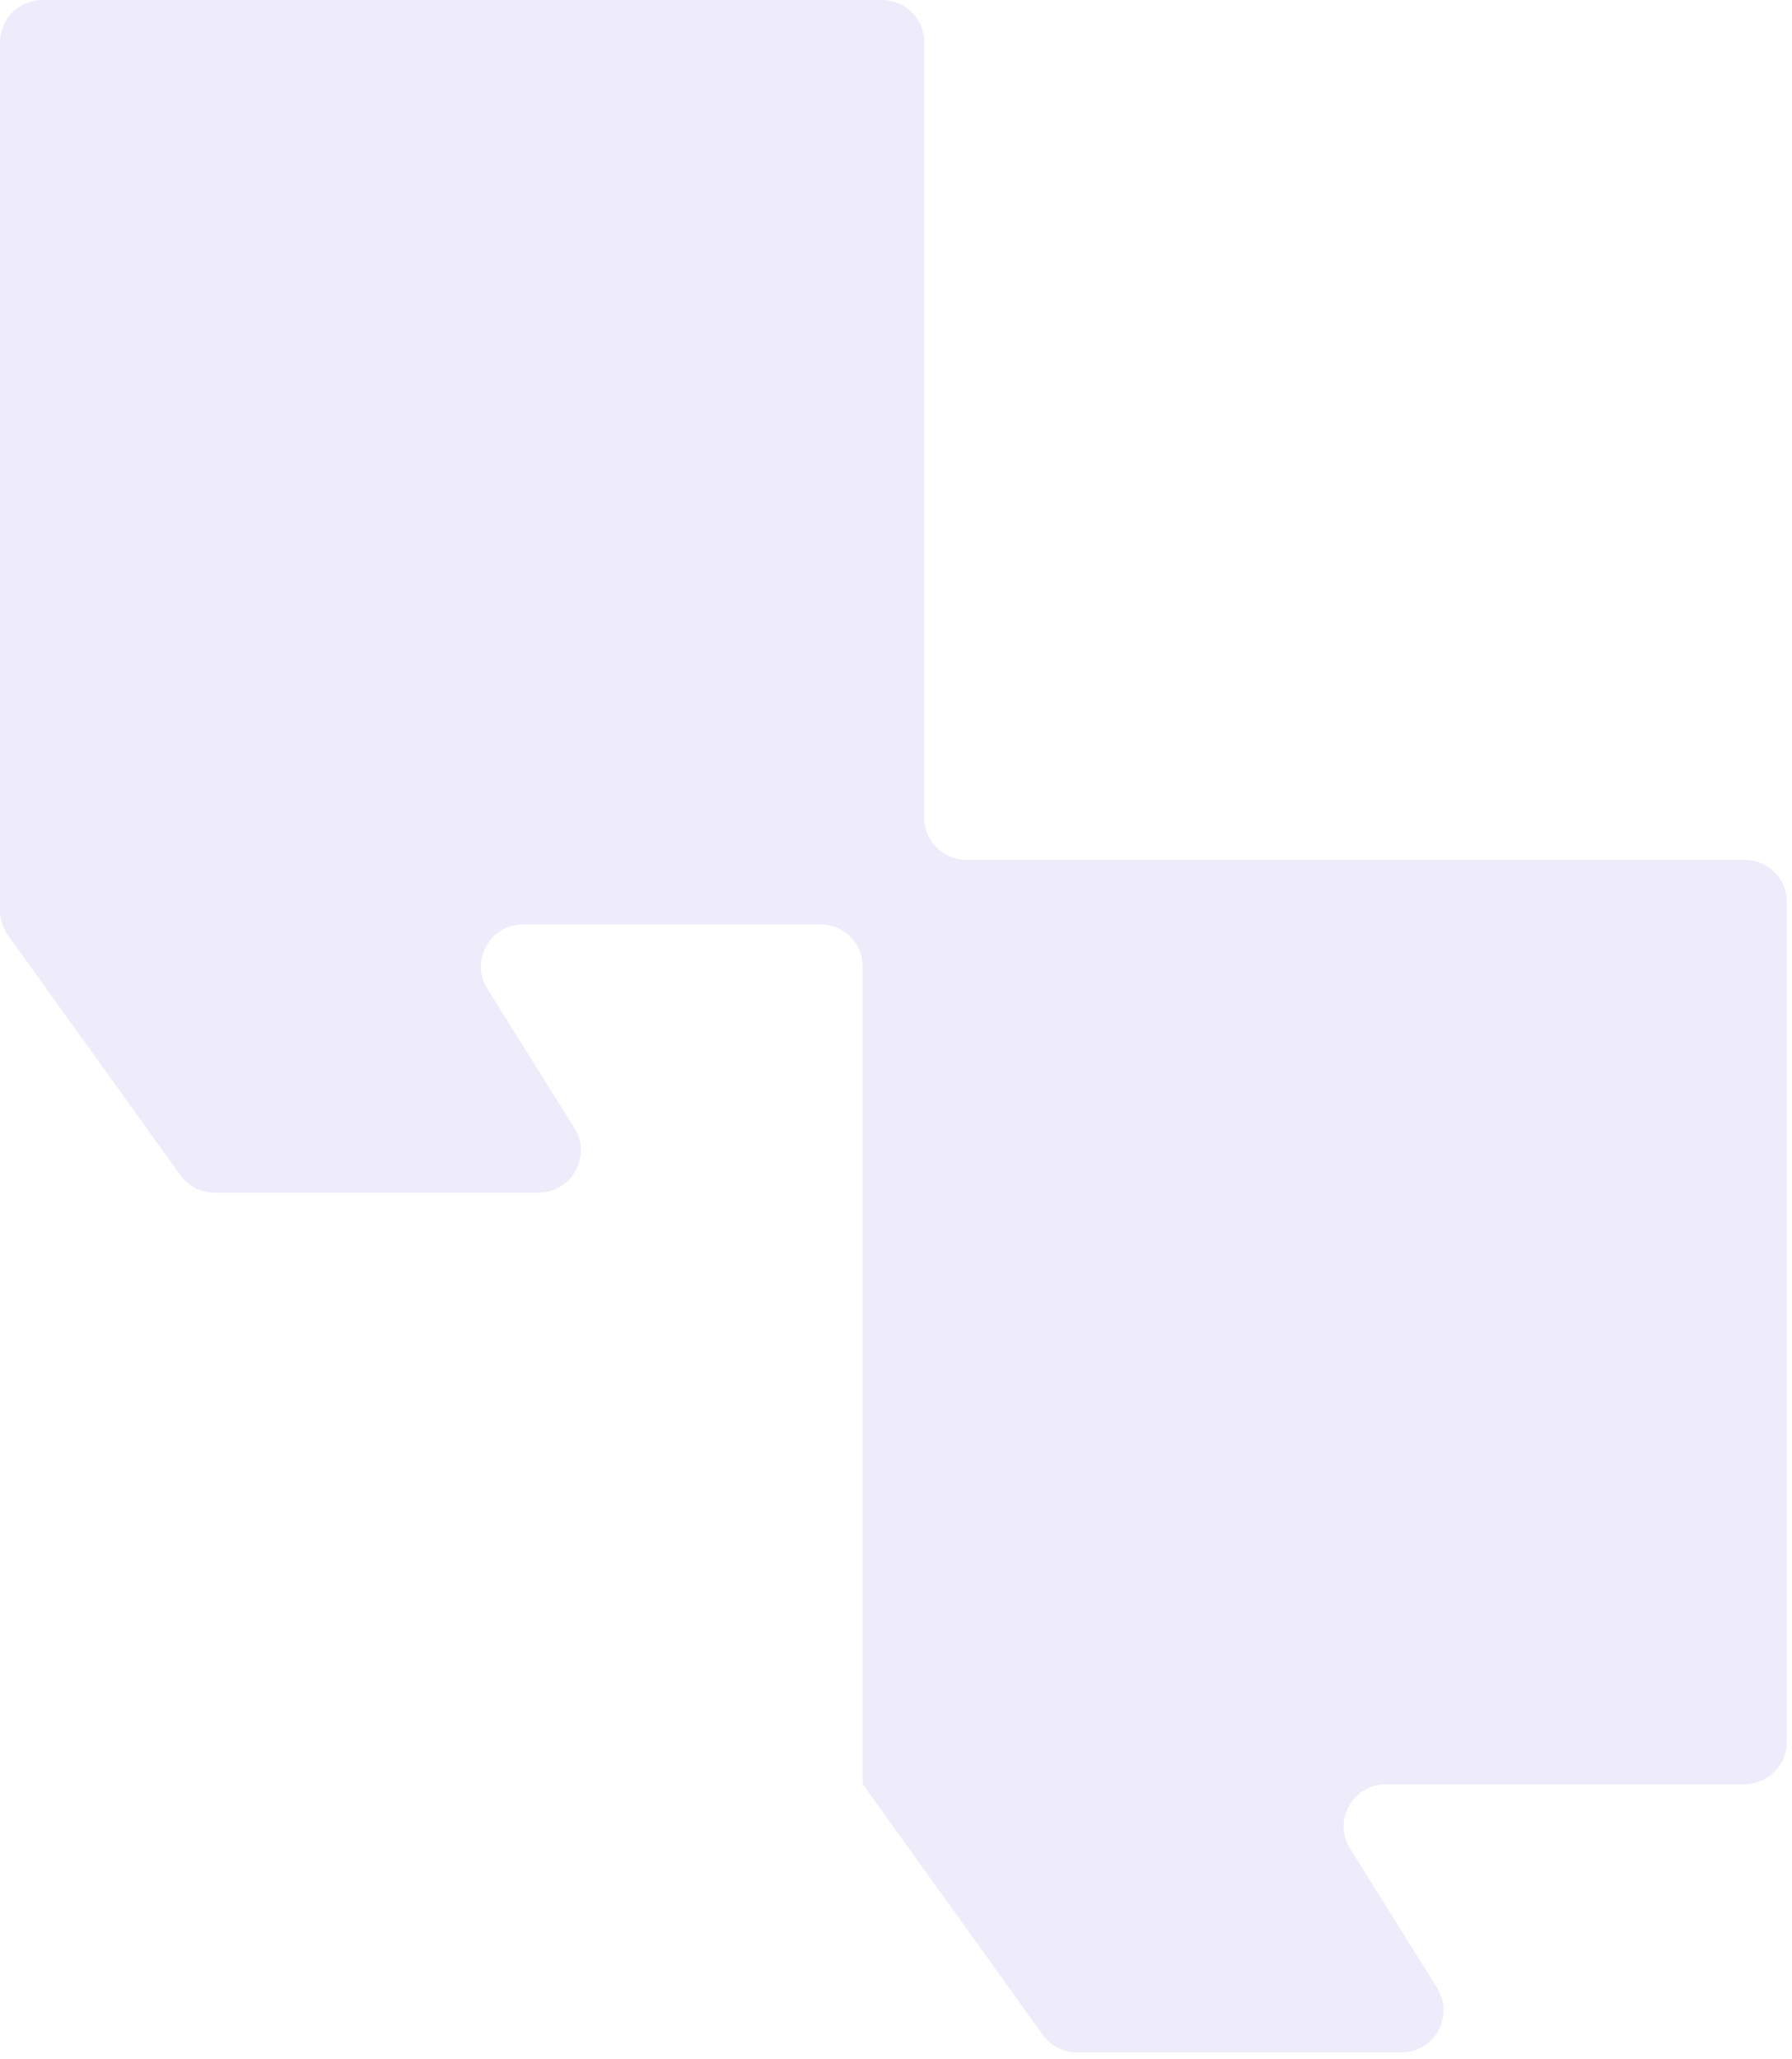 <svg width="141" height="162" viewBox="0 0 141 162" fill="none" xmlns="http://www.w3.org/2000/svg">
<path d="M72.712 3.322V64.321C72.712 66.151 74.204 67.643 76.035 67.643H137.271C139.102 67.643 140.594 69.135 140.594 70.965V137.039C140.594 138.869 139.102 140.361 137.271 140.361H109.045C106.445 140.361 104.845 143.222 106.23 145.437L113.075 156.387C114.459 158.602 112.86 161.463 110.26 161.463H84.741C83.68 161.463 82.664 160.955 82.049 160.079L67.897 140.376H67.882V76.04C67.882 74.21 66.39 72.718 64.559 72.718H41.163C38.563 72.718 36.964 75.579 38.348 77.794L45.193 88.745C46.578 90.959 44.978 93.82 42.378 93.82H16.875C15.813 93.82 14.798 93.313 14.183 92.436L0.631 73.58C0.231 73.01 0 72.334 0 71.642V3.322C0 1.492 1.492 0 3.323 0H69.405C71.235 0 72.727 1.492 72.727 3.322H72.712Z" fill="#4925CC" fill-opacity="0.09"/>
</svg>

